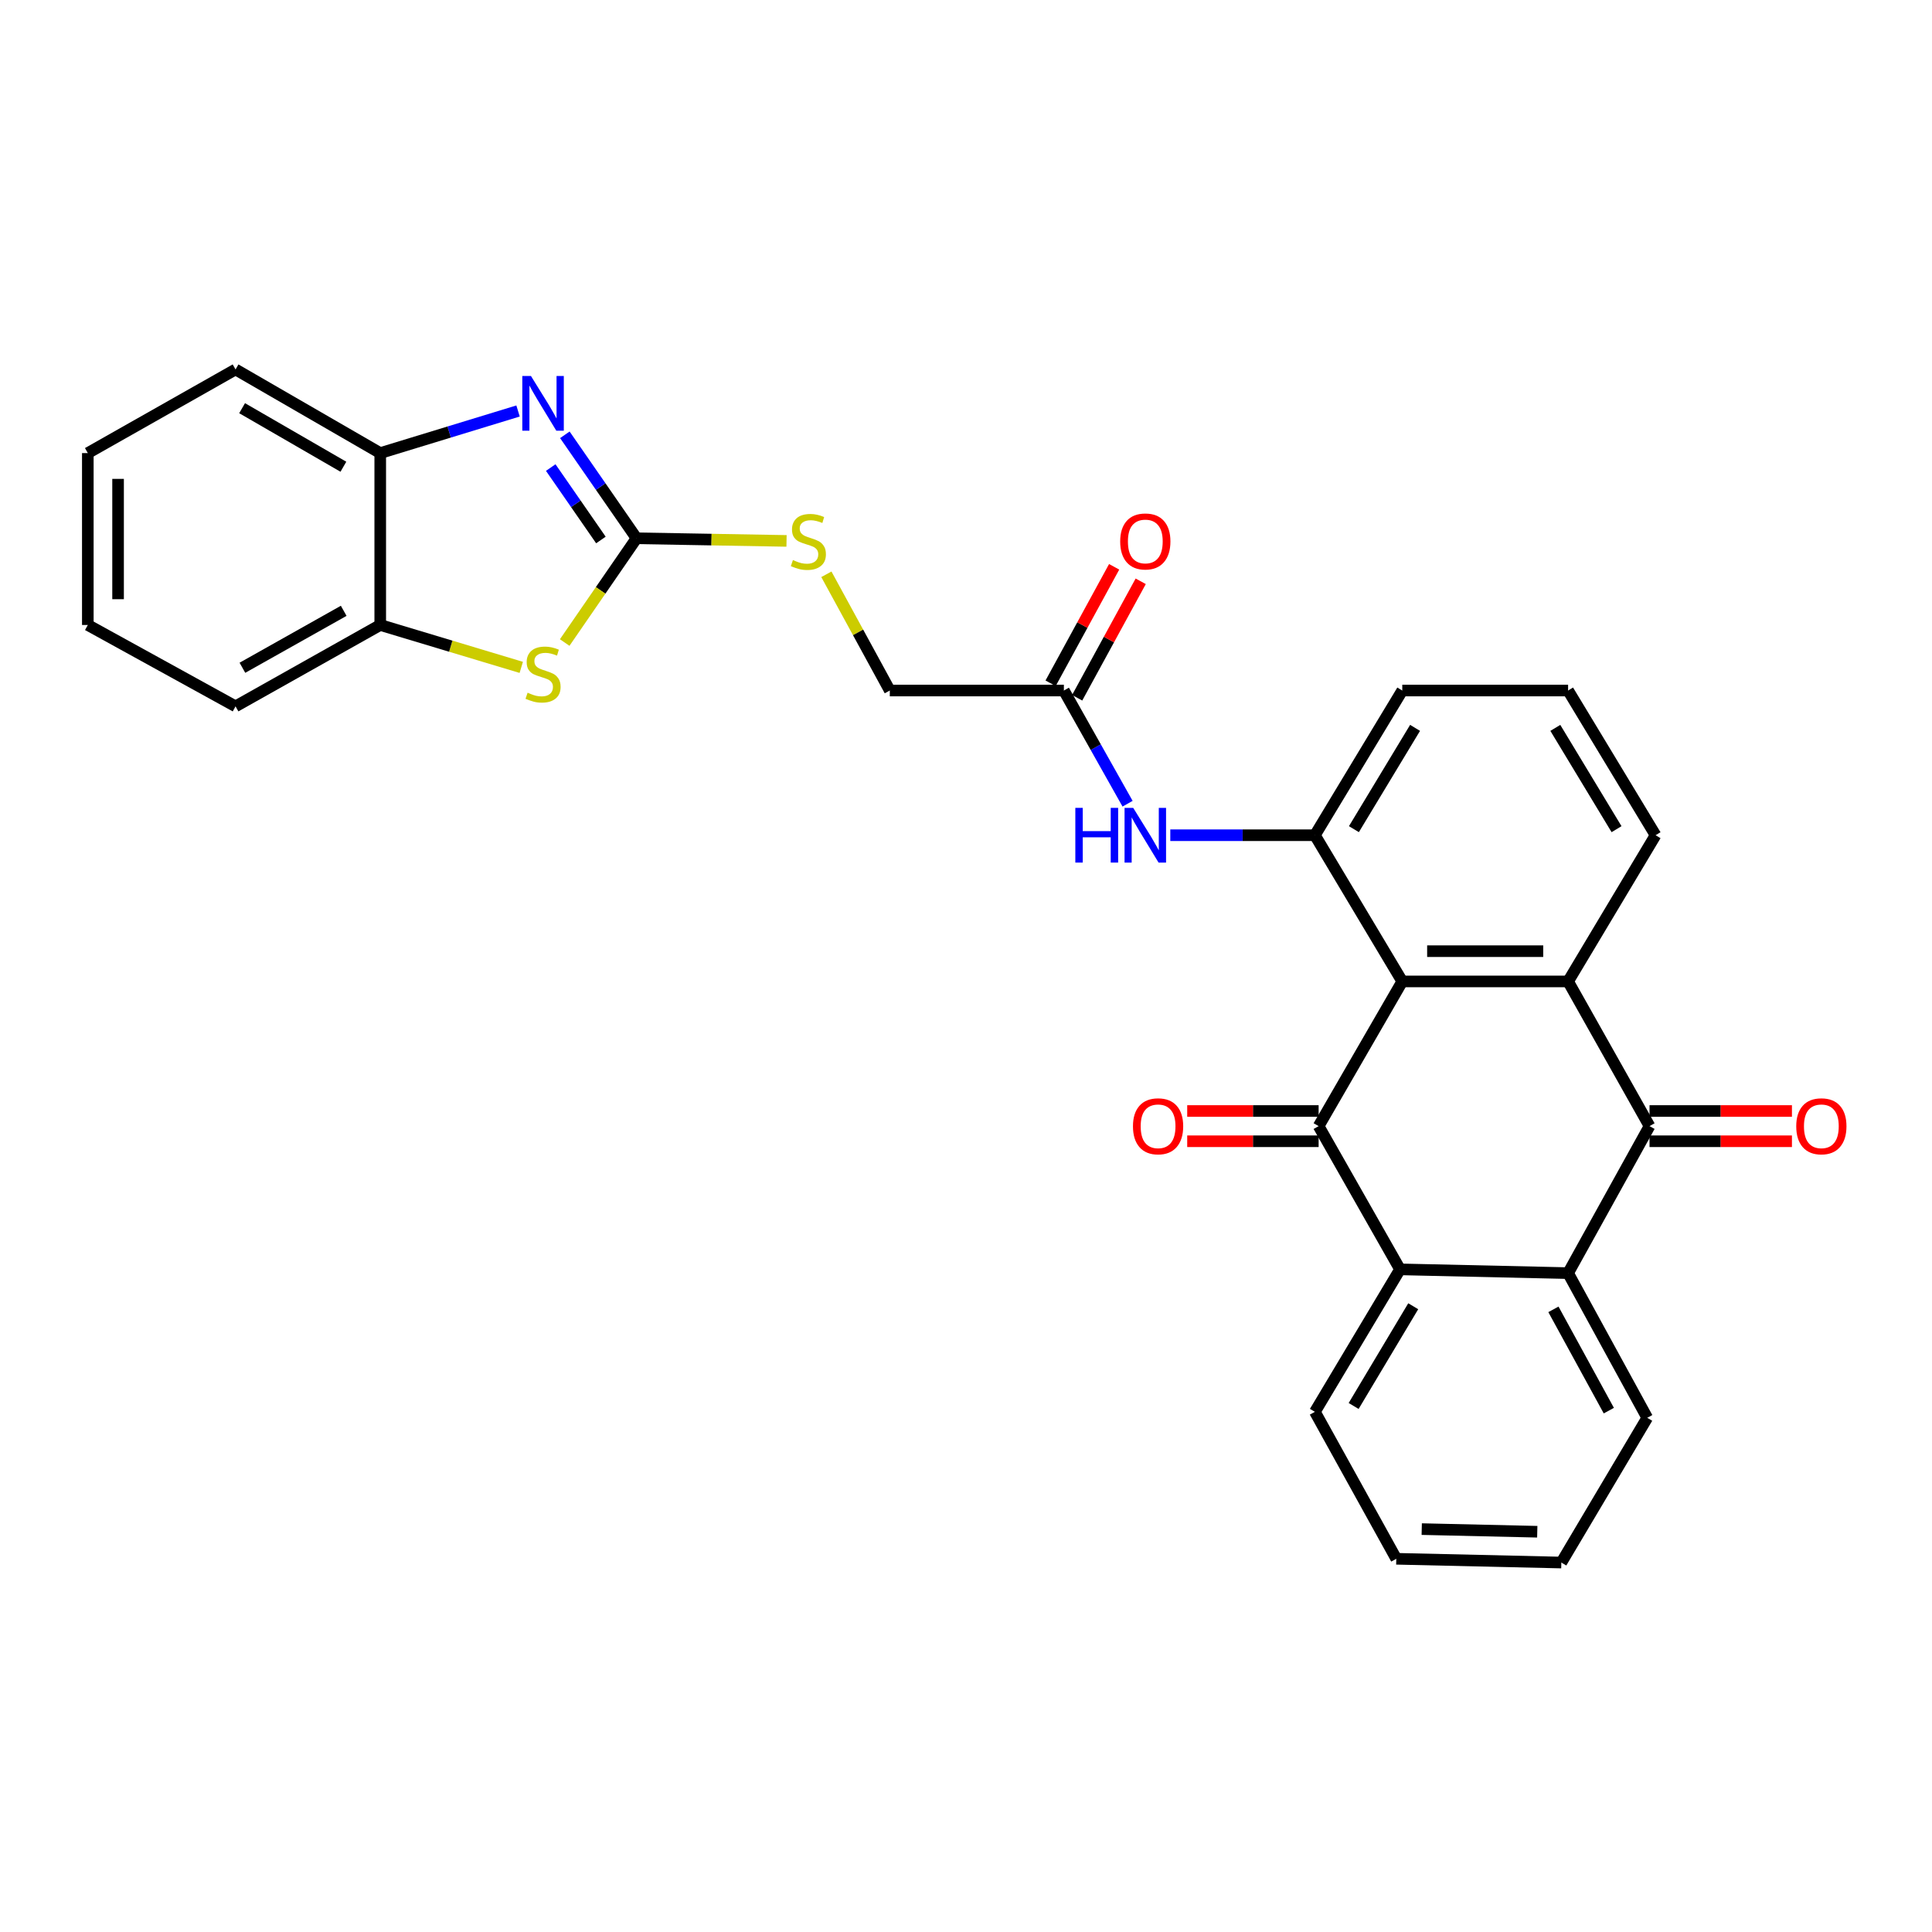 <?xml version='1.0' encoding='iso-8859-1'?>
<svg version='1.1' baseProfile='full'
              xmlns='http://www.w3.org/2000/svg'
                      xmlns:rdkit='http://www.rdkit.org/xml'
                      xmlns:xlink='http://www.w3.org/1999/xlink'
                  xml:space='preserve'
width='1000px' height='1000px' viewBox='0 0 1000 1000'>
<!-- END OF HEADER -->
<rect style='opacity:1.0;fill:#FFFFFF;stroke:none' width='1000' height='1000' x='0' y='0'> </rect>
<path class='bond-0' d='M 725.815,507.987 L 682.521,582.882' style='fill:none;fill-rule:evenodd;stroke:#000000;stroke-width:6px;stroke-linecap:butt;stroke-linejoin:miter;stroke-opacity:1' />
<path class='bond-1' d='M 725.815,507.987 L 811.646,507.987' style='fill:none;fill-rule:evenodd;stroke:#000000;stroke-width:6px;stroke-linecap:butt;stroke-linejoin:miter;stroke-opacity:1' />
<path class='bond-1' d='M 738.689,492.326 L 798.771,492.326' style='fill:none;fill-rule:evenodd;stroke:#000000;stroke-width:6px;stroke-linecap:butt;stroke-linejoin:miter;stroke-opacity:1' />
<path class='bond-8' d='M 725.815,507.987 L 680.589,432.309' style='fill:none;fill-rule:evenodd;stroke:#000000;stroke-width:6px;stroke-linecap:butt;stroke-linejoin:miter;stroke-opacity:1' />
<path class='bond-5' d='M 682.521,582.882 L 724.649,657.02' style='fill:none;fill-rule:evenodd;stroke:#000000;stroke-width:6px;stroke-linecap:butt;stroke-linejoin:miter;stroke-opacity:1' />
<path class='bond-14' d='M 682.521,575.051 L 648.51,575.051' style='fill:none;fill-rule:evenodd;stroke:#000000;stroke-width:6px;stroke-linecap:butt;stroke-linejoin:miter;stroke-opacity:1' />
<path class='bond-14' d='M 648.51,575.051 L 614.499,575.051' style='fill:none;fill-rule:evenodd;stroke:#FF0000;stroke-width:6px;stroke-linecap:butt;stroke-linejoin:miter;stroke-opacity:1' />
<path class='bond-14' d='M 682.521,590.712 L 648.51,590.712' style='fill:none;fill-rule:evenodd;stroke:#000000;stroke-width:6px;stroke-linecap:butt;stroke-linejoin:miter;stroke-opacity:1' />
<path class='bond-14' d='M 648.51,590.712 L 614.499,590.712' style='fill:none;fill-rule:evenodd;stroke:#FF0000;stroke-width:6px;stroke-linecap:butt;stroke-linejoin:miter;stroke-opacity:1' />
<path class='bond-2' d='M 811.646,507.987 L 853.792,582.882' style='fill:none;fill-rule:evenodd;stroke:#000000;stroke-width:6px;stroke-linecap:butt;stroke-linejoin:miter;stroke-opacity:1' />
<path class='bond-18' d='M 811.646,507.987 L 856.915,432.309' style='fill:none;fill-rule:evenodd;stroke:#000000;stroke-width:6px;stroke-linecap:butt;stroke-linejoin:miter;stroke-opacity:1' />
<path class='bond-6' d='M 853.792,582.882 L 811.646,658.969' style='fill:none;fill-rule:evenodd;stroke:#000000;stroke-width:6px;stroke-linecap:butt;stroke-linejoin:miter;stroke-opacity:1' />
<path class='bond-15' d='M 853.792,590.712 L 890.649,590.712' style='fill:none;fill-rule:evenodd;stroke:#000000;stroke-width:6px;stroke-linecap:butt;stroke-linejoin:miter;stroke-opacity:1' />
<path class='bond-15' d='M 890.649,590.712 L 927.506,590.712' style='fill:none;fill-rule:evenodd;stroke:#FF0000;stroke-width:6px;stroke-linecap:butt;stroke-linejoin:miter;stroke-opacity:1' />
<path class='bond-15' d='M 853.792,575.051 L 890.649,575.051' style='fill:none;fill-rule:evenodd;stroke:#000000;stroke-width:6px;stroke-linecap:butt;stroke-linejoin:miter;stroke-opacity:1' />
<path class='bond-15' d='M 890.649,575.051 L 927.506,575.051' style='fill:none;fill-rule:evenodd;stroke:#FF0000;stroke-width:6px;stroke-linecap:butt;stroke-linejoin:miter;stroke-opacity:1' />
<path class='bond-3' d='M 329.468,278.613 L 368.289,279.293' style='fill:none;fill-rule:evenodd;stroke:#000000;stroke-width:6px;stroke-linecap:butt;stroke-linejoin:miter;stroke-opacity:1' />
<path class='bond-3' d='M 368.289,279.293 L 407.11,279.973' style='fill:none;fill-rule:evenodd;stroke:#CCCC00;stroke-width:6px;stroke-linecap:butt;stroke-linejoin:miter;stroke-opacity:1' />
<path class='bond-4' d='M 329.468,278.613 L 310.917,251.836' style='fill:none;fill-rule:evenodd;stroke:#000000;stroke-width:6px;stroke-linecap:butt;stroke-linejoin:miter;stroke-opacity:1' />
<path class='bond-4' d='M 310.917,251.836 L 292.365,225.058' style='fill:none;fill-rule:evenodd;stroke:#0000FF;stroke-width:6px;stroke-linecap:butt;stroke-linejoin:miter;stroke-opacity:1' />
<path class='bond-4' d='M 311.029,279.499 L 298.043,260.754' style='fill:none;fill-rule:evenodd;stroke:#000000;stroke-width:6px;stroke-linecap:butt;stroke-linejoin:miter;stroke-opacity:1' />
<path class='bond-4' d='M 298.043,260.754 L 285.057,242.01' style='fill:none;fill-rule:evenodd;stroke:#0000FF;stroke-width:6px;stroke-linecap:butt;stroke-linejoin:miter;stroke-opacity:1' />
<path class='bond-7' d='M 329.468,278.613 L 310.875,305.594' style='fill:none;fill-rule:evenodd;stroke:#000000;stroke-width:6px;stroke-linecap:butt;stroke-linejoin:miter;stroke-opacity:1' />
<path class='bond-7' d='M 310.875,305.594 L 292.283,332.575' style='fill:none;fill-rule:evenodd;stroke:#CCCC00;stroke-width:6px;stroke-linecap:butt;stroke-linejoin:miter;stroke-opacity:1' />
<path class='bond-10' d='M 268.141,212.728 L 232.476,223.623' style='fill:none;fill-rule:evenodd;stroke:#0000FF;stroke-width:6px;stroke-linecap:butt;stroke-linejoin:miter;stroke-opacity:1' />
<path class='bond-10' d='M 232.476,223.623 L 196.81,234.519' style='fill:none;fill-rule:evenodd;stroke:#000000;stroke-width:6px;stroke-linecap:butt;stroke-linejoin:miter;stroke-opacity:1' />
<path class='bond-20' d='M 724.649,657.02 L 680.589,730.757' style='fill:none;fill-rule:evenodd;stroke:#000000;stroke-width:6px;stroke-linecap:butt;stroke-linejoin:miter;stroke-opacity:1' />
<path class='bond-20' d='M 731.484,676.113 L 700.642,727.73' style='fill:none;fill-rule:evenodd;stroke:#000000;stroke-width:6px;stroke-linecap:butt;stroke-linejoin:miter;stroke-opacity:1' />
<path class='bond-30' d='M 724.649,657.02 L 811.646,658.969' style='fill:none;fill-rule:evenodd;stroke:#000000;stroke-width:6px;stroke-linecap:butt;stroke-linejoin:miter;stroke-opacity:1' />
<path class='bond-21' d='M 811.646,658.969 L 852.609,733.863' style='fill:none;fill-rule:evenodd;stroke:#000000;stroke-width:6px;stroke-linecap:butt;stroke-linejoin:miter;stroke-opacity:1' />
<path class='bond-21' d='M 804.05,677.718 L 832.724,730.144' style='fill:none;fill-rule:evenodd;stroke:#000000;stroke-width:6px;stroke-linecap:butt;stroke-linejoin:miter;stroke-opacity:1' />
<path class='bond-11' d='M 269.804,345.436 L 233.307,334.464' style='fill:none;fill-rule:evenodd;stroke:#CCCC00;stroke-width:6px;stroke-linecap:butt;stroke-linejoin:miter;stroke-opacity:1' />
<path class='bond-11' d='M 233.307,334.464 L 196.81,323.491' style='fill:none;fill-rule:evenodd;stroke:#000000;stroke-width:6px;stroke-linecap:butt;stroke-linejoin:miter;stroke-opacity:1' />
<path class='bond-9' d='M 680.589,432.309 L 643.166,432.309' style='fill:none;fill-rule:evenodd;stroke:#000000;stroke-width:6px;stroke-linecap:butt;stroke-linejoin:miter;stroke-opacity:1' />
<path class='bond-9' d='M 643.166,432.309 L 605.743,432.309' style='fill:none;fill-rule:evenodd;stroke:#0000FF;stroke-width:6px;stroke-linecap:butt;stroke-linejoin:miter;stroke-opacity:1' />
<path class='bond-19' d='M 680.589,432.309 L 725.815,357.415' style='fill:none;fill-rule:evenodd;stroke:#000000;stroke-width:6px;stroke-linecap:butt;stroke-linejoin:miter;stroke-opacity:1' />
<path class='bond-19' d='M 700.779,429.171 L 732.437,376.744' style='fill:none;fill-rule:evenodd;stroke:#000000;stroke-width:6px;stroke-linecap:butt;stroke-linejoin:miter;stroke-opacity:1' />
<path class='bond-12' d='M 583.632,416.001 L 567.147,386.708' style='fill:none;fill-rule:evenodd;stroke:#0000FF;stroke-width:6px;stroke-linecap:butt;stroke-linejoin:miter;stroke-opacity:1' />
<path class='bond-12' d='M 567.147,386.708 L 550.663,357.415' style='fill:none;fill-rule:evenodd;stroke:#000000;stroke-width:6px;stroke-linecap:butt;stroke-linejoin:miter;stroke-opacity:1' />
<path class='bond-23' d='M 196.81,234.519 L 121.915,191.225' style='fill:none;fill-rule:evenodd;stroke:#000000;stroke-width:6px;stroke-linecap:butt;stroke-linejoin:miter;stroke-opacity:1' />
<path class='bond-23' d='M 177.738,241.583 L 125.312,211.277' style='fill:none;fill-rule:evenodd;stroke:#000000;stroke-width:6px;stroke-linecap:butt;stroke-linejoin:miter;stroke-opacity:1' />
<path class='bond-32' d='M 196.81,234.519 L 196.81,323.491' style='fill:none;fill-rule:evenodd;stroke:#000000;stroke-width:6px;stroke-linecap:butt;stroke-linejoin:miter;stroke-opacity:1' />
<path class='bond-24' d='M 196.81,323.491 L 121.915,365.602' style='fill:none;fill-rule:evenodd;stroke:#000000;stroke-width:6px;stroke-linecap:butt;stroke-linejoin:miter;stroke-opacity:1' />
<path class='bond-24' d='M 177.9,316.157 L 125.474,345.634' style='fill:none;fill-rule:evenodd;stroke:#000000;stroke-width:6px;stroke-linecap:butt;stroke-linejoin:miter;stroke-opacity:1' />
<path class='bond-16' d='M 557.537,361.165 L 573.983,331.023' style='fill:none;fill-rule:evenodd;stroke:#000000;stroke-width:6px;stroke-linecap:butt;stroke-linejoin:miter;stroke-opacity:1' />
<path class='bond-16' d='M 573.983,331.023 L 590.429,300.881' style='fill:none;fill-rule:evenodd;stroke:#FF0000;stroke-width:6px;stroke-linecap:butt;stroke-linejoin:miter;stroke-opacity:1' />
<path class='bond-16' d='M 543.789,353.664 L 560.235,323.522' style='fill:none;fill-rule:evenodd;stroke:#000000;stroke-width:6px;stroke-linecap:butt;stroke-linejoin:miter;stroke-opacity:1' />
<path class='bond-16' d='M 560.235,323.522 L 576.681,293.38' style='fill:none;fill-rule:evenodd;stroke:#FF0000;stroke-width:6px;stroke-linecap:butt;stroke-linejoin:miter;stroke-opacity:1' />
<path class='bond-17' d='M 550.663,357.415 L 460.56,357.415' style='fill:none;fill-rule:evenodd;stroke:#000000;stroke-width:6px;stroke-linecap:butt;stroke-linejoin:miter;stroke-opacity:1' />
<path class='bond-13' d='M 427.733,297.251 L 444.147,327.333' style='fill:none;fill-rule:evenodd;stroke:#CCCC00;stroke-width:6px;stroke-linecap:butt;stroke-linejoin:miter;stroke-opacity:1' />
<path class='bond-13' d='M 444.147,327.333 L 460.56,357.415' style='fill:none;fill-rule:evenodd;stroke:#000000;stroke-width:6px;stroke-linecap:butt;stroke-linejoin:miter;stroke-opacity:1' />
<path class='bond-29' d='M 856.915,432.309 L 811.646,357.415' style='fill:none;fill-rule:evenodd;stroke:#000000;stroke-width:6px;stroke-linecap:butt;stroke-linejoin:miter;stroke-opacity:1' />
<path class='bond-29' d='M 836.722,429.176 L 805.034,376.75' style='fill:none;fill-rule:evenodd;stroke:#000000;stroke-width:6px;stroke-linecap:butt;stroke-linejoin:miter;stroke-opacity:1' />
<path class='bond-22' d='M 725.815,357.415 L 811.646,357.415' style='fill:none;fill-rule:evenodd;stroke:#000000;stroke-width:6px;stroke-linecap:butt;stroke-linejoin:miter;stroke-opacity:1' />
<path class='bond-25' d='M 680.589,730.757 L 722.717,806.826' style='fill:none;fill-rule:evenodd;stroke:#000000;stroke-width:6px;stroke-linecap:butt;stroke-linejoin:miter;stroke-opacity:1' />
<path class='bond-26' d='M 852.609,733.863 L 808.14,808.775' style='fill:none;fill-rule:evenodd;stroke:#000000;stroke-width:6px;stroke-linecap:butt;stroke-linejoin:miter;stroke-opacity:1' />
<path class='bond-27' d='M 121.915,191.225 L 45.455,234.519' style='fill:none;fill-rule:evenodd;stroke:#000000;stroke-width:6px;stroke-linecap:butt;stroke-linejoin:miter;stroke-opacity:1' />
<path class='bond-28' d='M 121.915,365.602 L 45.455,323.491' style='fill:none;fill-rule:evenodd;stroke:#000000;stroke-width:6px;stroke-linecap:butt;stroke-linejoin:miter;stroke-opacity:1' />
<path class='bond-31' d='M 722.717,806.826 L 808.14,808.775' style='fill:none;fill-rule:evenodd;stroke:#000000;stroke-width:6px;stroke-linecap:butt;stroke-linejoin:miter;stroke-opacity:1' />
<path class='bond-31' d='M 735.888,791.462 L 795.684,792.826' style='fill:none;fill-rule:evenodd;stroke:#000000;stroke-width:6px;stroke-linecap:butt;stroke-linejoin:miter;stroke-opacity:1' />
<path class='bond-33' d='M 45.455,234.519 L 45.455,323.491' style='fill:none;fill-rule:evenodd;stroke:#000000;stroke-width:6px;stroke-linecap:butt;stroke-linejoin:miter;stroke-opacity:1' />
<path class='bond-33' d='M 61.116,247.865 L 61.116,310.145' style='fill:none;fill-rule:evenodd;stroke:#000000;stroke-width:6px;stroke-linecap:butt;stroke-linejoin:miter;stroke-opacity:1' />
<path  class='atom-5' d='M 274.824 194.614
L 284.104 209.614
Q 285.024 211.094, 286.504 213.774
Q 287.984 216.454, 288.064 216.614
L 288.064 194.614
L 291.824 194.614
L 291.824 222.934
L 287.944 222.934
L 277.984 206.534
Q 276.824 204.614, 275.584 202.414
Q 274.384 200.214, 274.024 199.534
L 274.024 222.934
L 270.344 222.934
L 270.344 194.614
L 274.824 194.614
' fill='#0000FF'/>
<path  class='atom-8' d='M 273.084 358.547
Q 273.404 358.667, 274.724 359.227
Q 276.044 359.787, 277.484 360.147
Q 278.964 360.467, 280.404 360.467
Q 283.084 360.467, 284.644 359.187
Q 286.204 357.867, 286.204 355.587
Q 286.204 354.027, 285.404 353.067
Q 284.644 352.107, 283.444 351.587
Q 282.244 351.067, 280.244 350.467
Q 277.724 349.707, 276.204 348.987
Q 274.724 348.267, 273.644 346.747
Q 272.604 345.227, 272.604 342.667
Q 272.604 339.107, 275.004 336.907
Q 277.444 334.707, 282.244 334.707
Q 285.524 334.707, 289.244 336.267
L 288.324 339.347
Q 284.924 337.947, 282.364 337.947
Q 279.604 337.947, 278.084 339.107
Q 276.564 340.227, 276.604 342.187
Q 276.604 343.707, 277.364 344.627
Q 278.164 345.547, 279.284 346.067
Q 280.444 346.587, 282.364 347.187
Q 284.924 347.987, 286.444 348.787
Q 287.964 349.587, 289.044 351.227
Q 290.164 352.827, 290.164 355.587
Q 290.164 359.507, 287.524 361.627
Q 284.924 363.707, 280.564 363.707
Q 278.044 363.707, 276.124 363.147
Q 274.244 362.627, 272.004 361.707
L 273.084 358.547
' fill='#CCCC00'/>
<path  class='atom-10' d='M 556.589 418.149
L 560.429 418.149
L 560.429 430.189
L 574.909 430.189
L 574.909 418.149
L 578.749 418.149
L 578.749 446.469
L 574.909 446.469
L 574.909 433.389
L 560.429 433.389
L 560.429 446.469
L 556.589 446.469
L 556.589 418.149
' fill='#0000FF'/>
<path  class='atom-10' d='M 586.549 418.149
L 595.829 433.149
Q 596.749 434.629, 598.229 437.309
Q 599.709 439.989, 599.789 440.149
L 599.789 418.149
L 603.549 418.149
L 603.549 446.469
L 599.669 446.469
L 589.709 430.069
Q 588.549 428.149, 587.309 425.949
Q 586.109 423.749, 585.749 423.069
L 585.749 446.469
L 582.069 446.469
L 582.069 418.149
L 586.549 418.149
' fill='#0000FF'/>
<path  class='atom-14' d='M 410.414 289.891
Q 410.734 290.011, 412.054 290.571
Q 413.374 291.131, 414.814 291.491
Q 416.294 291.811, 417.734 291.811
Q 420.414 291.811, 421.974 290.531
Q 423.534 289.211, 423.534 286.931
Q 423.534 285.371, 422.734 284.411
Q 421.974 283.451, 420.774 282.931
Q 419.574 282.411, 417.574 281.811
Q 415.054 281.051, 413.534 280.331
Q 412.054 279.611, 410.974 278.091
Q 409.934 276.571, 409.934 274.011
Q 409.934 270.451, 412.334 268.251
Q 414.774 266.051, 419.574 266.051
Q 422.854 266.051, 426.574 267.611
L 425.654 270.691
Q 422.254 269.291, 419.694 269.291
Q 416.934 269.291, 415.414 270.451
Q 413.894 271.571, 413.934 273.531
Q 413.934 275.051, 414.694 275.971
Q 415.494 276.891, 416.614 277.411
Q 417.774 277.931, 419.694 278.531
Q 422.254 279.331, 423.774 280.131
Q 425.294 280.931, 426.374 282.571
Q 427.494 284.171, 427.494 286.931
Q 427.494 290.851, 424.854 292.971
Q 422.254 295.051, 417.894 295.051
Q 415.374 295.051, 413.454 294.491
Q 411.574 293.971, 409.334 293.051
L 410.414 289.891
' fill='#CCCC00'/>
<path  class='atom-15' d='M 586.421 582.962
Q 586.421 576.162, 589.781 572.362
Q 593.141 568.562, 599.421 568.562
Q 605.701 568.562, 609.061 572.362
Q 612.421 576.162, 612.421 582.962
Q 612.421 589.842, 609.021 593.762
Q 605.621 597.642, 599.421 597.642
Q 593.181 597.642, 589.781 593.762
Q 586.421 589.882, 586.421 582.962
M 599.421 594.442
Q 603.741 594.442, 606.061 591.562
Q 608.421 588.642, 608.421 582.962
Q 608.421 577.402, 606.061 574.602
Q 603.741 571.762, 599.421 571.762
Q 595.101 571.762, 592.741 574.562
Q 590.421 577.362, 590.421 582.962
Q 590.421 588.682, 592.741 591.562
Q 595.101 594.442, 599.421 594.442
' fill='#FF0000'/>
<path  class='atom-16' d='M 929.729 582.962
Q 929.729 576.162, 933.089 572.362
Q 936.449 568.562, 942.729 568.562
Q 949.009 568.562, 952.369 572.362
Q 955.729 576.162, 955.729 582.962
Q 955.729 589.842, 952.329 593.762
Q 948.929 597.642, 942.729 597.642
Q 936.489 597.642, 933.089 593.762
Q 929.729 589.882, 929.729 582.962
M 942.729 594.442
Q 947.049 594.442, 949.369 591.562
Q 951.729 588.642, 951.729 582.962
Q 951.729 577.402, 949.369 574.602
Q 947.049 571.762, 942.729 571.762
Q 938.409 571.762, 936.049 574.562
Q 933.729 577.362, 933.729 582.962
Q 933.729 588.682, 936.049 591.562
Q 938.409 594.442, 942.729 594.442
' fill='#FF0000'/>
<path  class='atom-17' d='M 579.809 280.251
Q 579.809 273.451, 583.169 269.651
Q 586.529 265.851, 592.809 265.851
Q 599.089 265.851, 602.449 269.651
Q 605.809 273.451, 605.809 280.251
Q 605.809 287.131, 602.409 291.051
Q 599.009 294.931, 592.809 294.931
Q 586.569 294.931, 583.169 291.051
Q 579.809 287.171, 579.809 280.251
M 592.809 291.731
Q 597.129 291.731, 599.449 288.851
Q 601.809 285.931, 601.809 280.251
Q 601.809 274.691, 599.449 271.891
Q 597.129 269.051, 592.809 269.051
Q 588.489 269.051, 586.129 271.851
Q 583.809 274.651, 583.809 280.251
Q 583.809 285.971, 586.129 288.851
Q 588.489 291.731, 592.809 291.731
' fill='#FF0000'/>
</svg>
